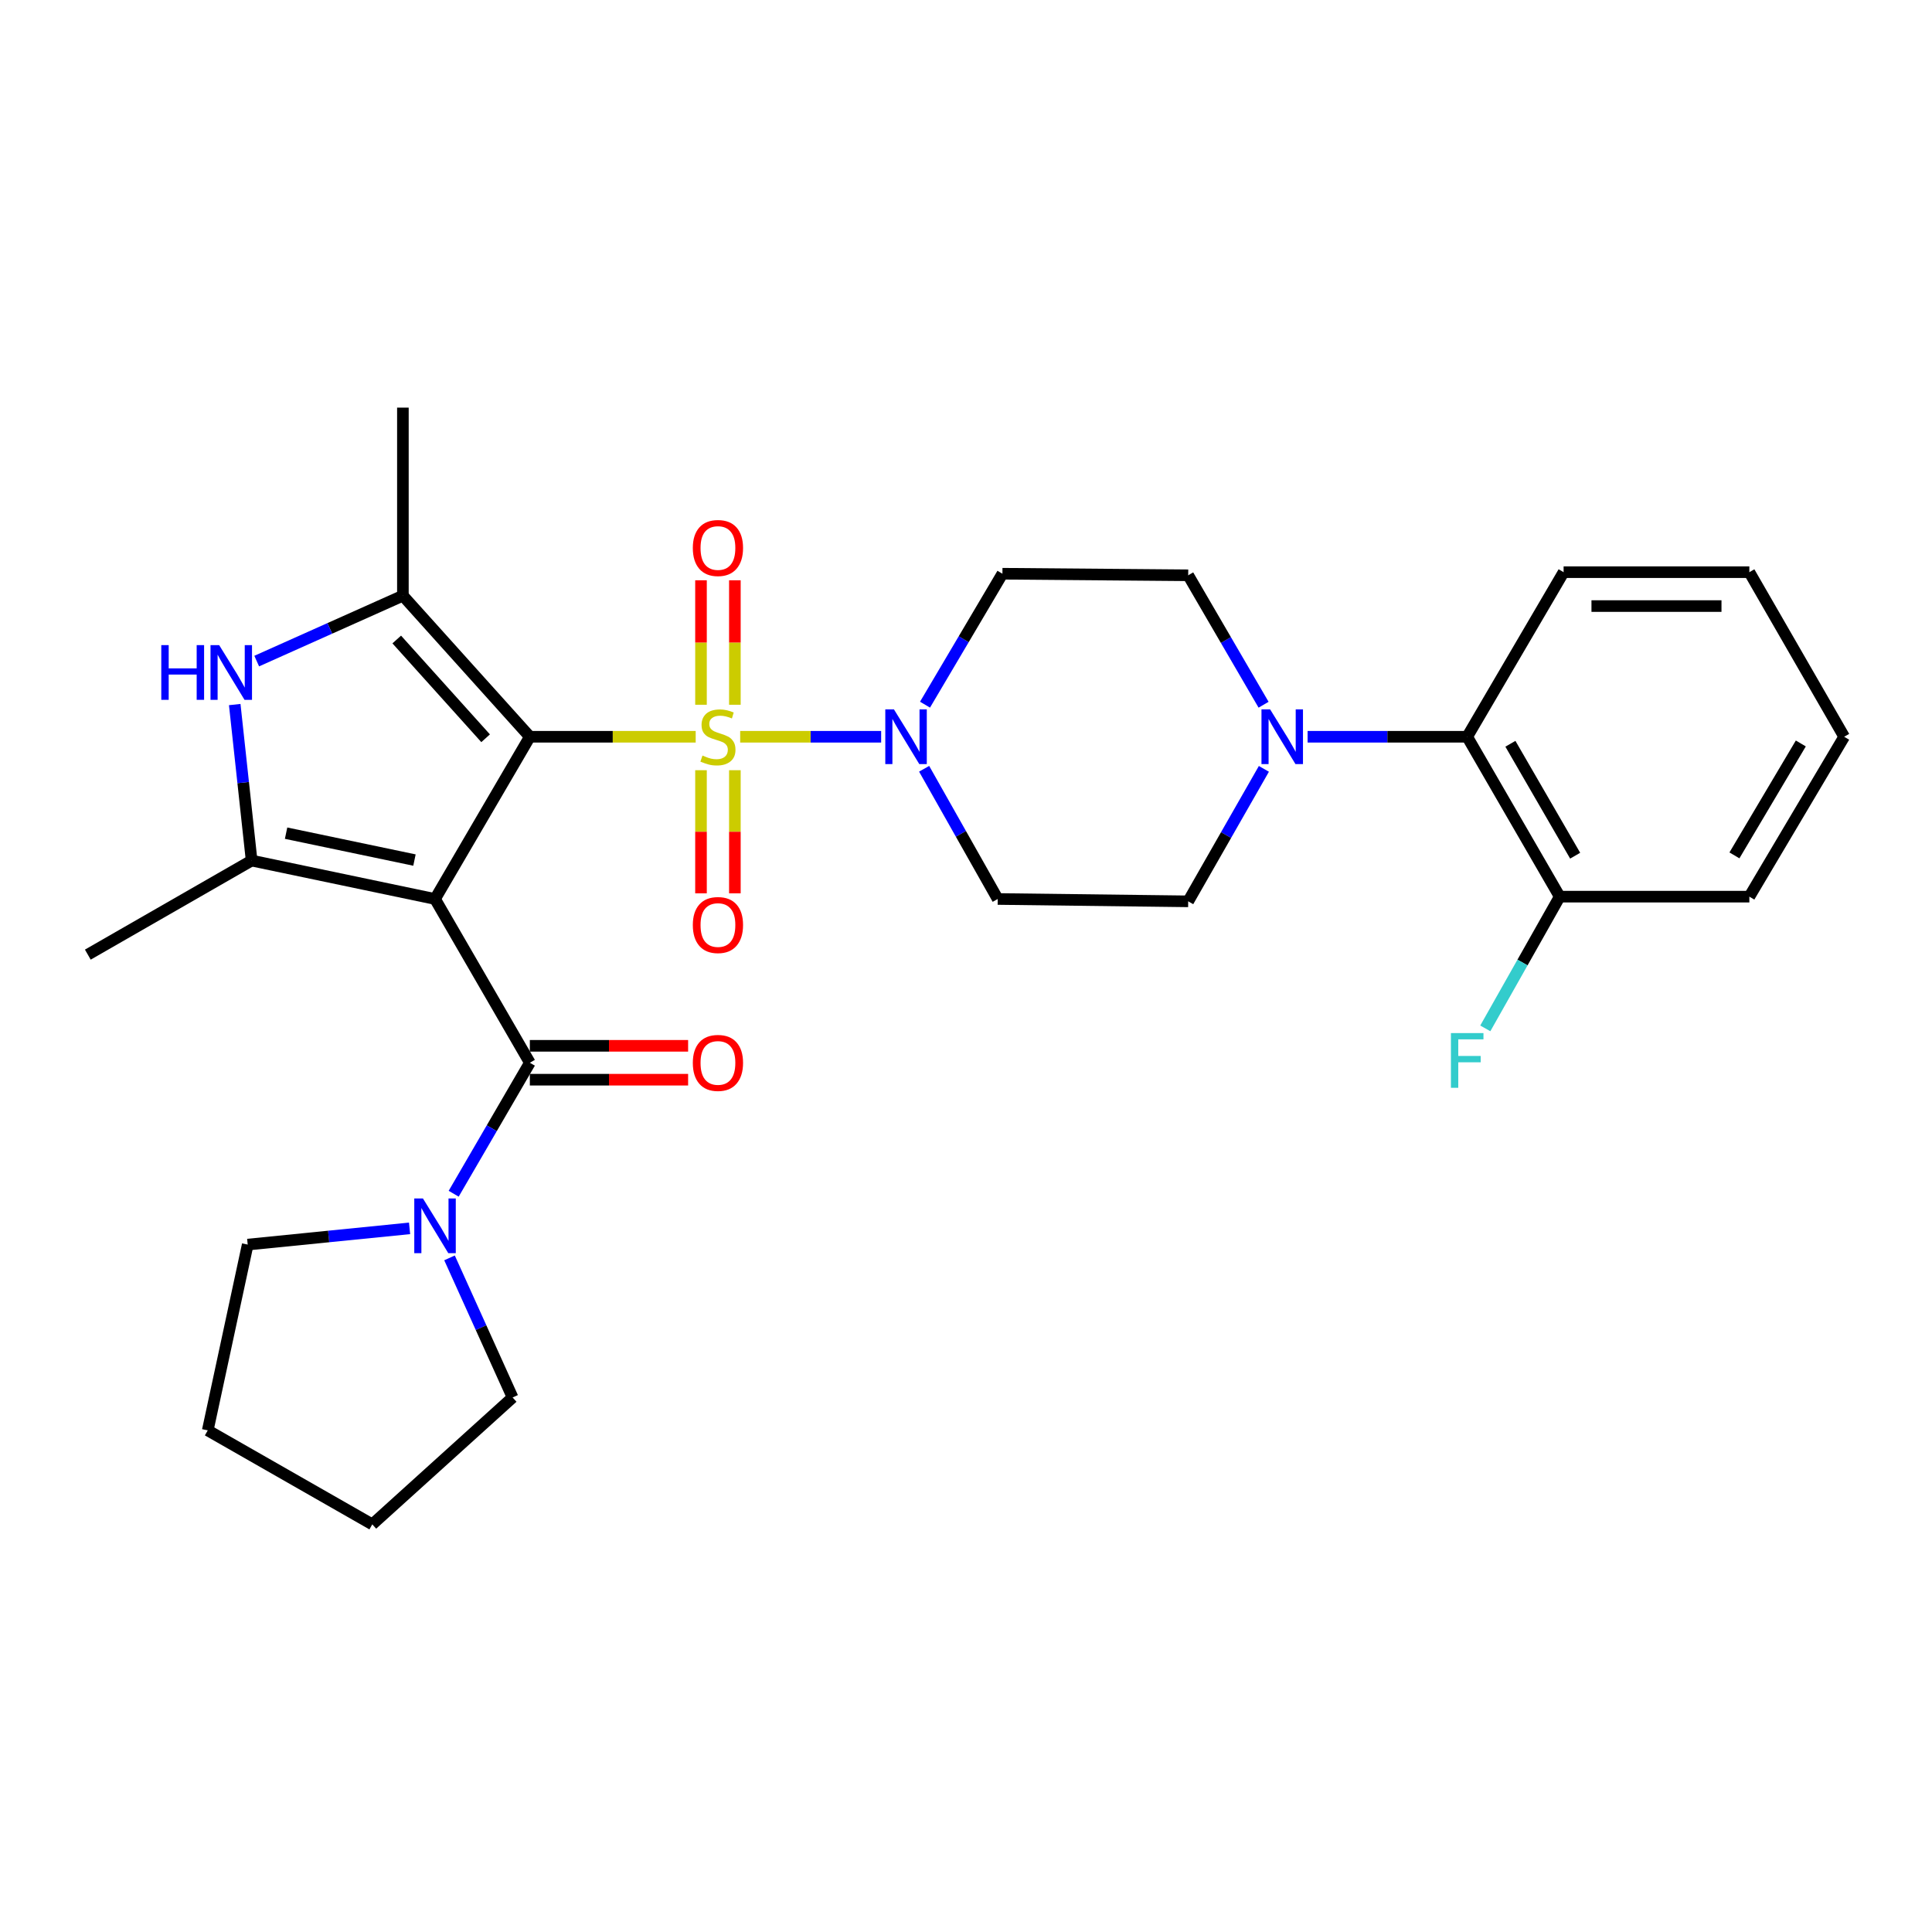 <?xml version='1.0' encoding='iso-8859-1'?>
<svg version='1.1' baseProfile='full'
              xmlns='http://www.w3.org/2000/svg'
                      xmlns:rdkit='http://www.rdkit.org/xml'
                      xmlns:xlink='http://www.w3.org/1999/xlink'
                  xml:space='preserve'
width='1000px' height='1000px' viewBox='0 0 1000 1000'>
<!-- END OF HEADER -->
<rect style='opacity:1.0;fill:#FFFFFF;stroke:none' width='1000' height='1000' x='0' y='0'> </rect>
<path class='bond-0' d='M 274.247,381.346 L 225.17,465.314' style='fill:none;fill-rule:evenodd;stroke:#000000;stroke-width:6px;stroke-linecap:butt;stroke-linejoin:miter;stroke-opacity:1' />
<path class='bond-1' d='M 274.247,381.346 L 317.168,381.346' style='fill:none;fill-rule:evenodd;stroke:#000000;stroke-width:6px;stroke-linecap:butt;stroke-linejoin:miter;stroke-opacity:1' />
<path class='bond-1' d='M 317.168,381.346 L 360.089,381.346' style='fill:none;fill-rule:evenodd;stroke:#CCCC00;stroke-width:6px;stroke-linecap:butt;stroke-linejoin:miter;stroke-opacity:1' />
<path class='bond-2' d='M 274.247,381.346 L 208.538,308.32' style='fill:none;fill-rule:evenodd;stroke:#000000;stroke-width:6px;stroke-linecap:butt;stroke-linejoin:miter;stroke-opacity:1' />
<path class='bond-2' d='M 251.354,382.123 L 205.357,331.004' style='fill:none;fill-rule:evenodd;stroke:#000000;stroke-width:6px;stroke-linecap:butt;stroke-linejoin:miter;stroke-opacity:1' />
<path class='bond-3' d='M 225.17,465.314 L 130.241,445.428' style='fill:none;fill-rule:evenodd;stroke:#000000;stroke-width:6px;stroke-linecap:butt;stroke-linejoin:miter;stroke-opacity:1' />
<path class='bond-3' d='M 214.527,445.165 L 148.076,431.245' style='fill:none;fill-rule:evenodd;stroke:#000000;stroke-width:6px;stroke-linecap:butt;stroke-linejoin:miter;stroke-opacity:1' />
<path class='bond-4' d='M 225.17,465.314 L 274.247,550.081' style='fill:none;fill-rule:evenodd;stroke:#000000;stroke-width:6px;stroke-linecap:butt;stroke-linejoin:miter;stroke-opacity:1' />
<path class='bond-6' d='M 383.117,381.346 L 419.599,381.346' style='fill:none;fill-rule:evenodd;stroke:#CCCC00;stroke-width:6px;stroke-linecap:butt;stroke-linejoin:miter;stroke-opacity:1' />
<path class='bond-6' d='M 419.599,381.346 L 456.081,381.346' style='fill:none;fill-rule:evenodd;stroke:#0000FF;stroke-width:6px;stroke-linecap:butt;stroke-linejoin:miter;stroke-opacity:1' />
<path class='bond-9' d='M 380.371,364.781 L 380.371,332.567' style='fill:none;fill-rule:evenodd;stroke:#CCCC00;stroke-width:6px;stroke-linecap:butt;stroke-linejoin:miter;stroke-opacity:1' />
<path class='bond-9' d='M 380.371,332.567 L 380.371,300.352' style='fill:none;fill-rule:evenodd;stroke:#FF0000;stroke-width:6px;stroke-linecap:butt;stroke-linejoin:miter;stroke-opacity:1' />
<path class='bond-9' d='M 362.834,364.781 L 362.834,332.567' style='fill:none;fill-rule:evenodd;stroke:#CCCC00;stroke-width:6px;stroke-linecap:butt;stroke-linejoin:miter;stroke-opacity:1' />
<path class='bond-9' d='M 362.834,332.567 L 362.834,300.352' style='fill:none;fill-rule:evenodd;stroke:#FF0000;stroke-width:6px;stroke-linecap:butt;stroke-linejoin:miter;stroke-opacity:1' />
<path class='bond-10' d='M 362.834,398.66 L 362.834,430.525' style='fill:none;fill-rule:evenodd;stroke:#CCCC00;stroke-width:6px;stroke-linecap:butt;stroke-linejoin:miter;stroke-opacity:1' />
<path class='bond-10' d='M 362.834,430.525 L 362.834,462.39' style='fill:none;fill-rule:evenodd;stroke:#FF0000;stroke-width:6px;stroke-linecap:butt;stroke-linejoin:miter;stroke-opacity:1' />
<path class='bond-10' d='M 380.371,398.66 L 380.371,430.525' style='fill:none;fill-rule:evenodd;stroke:#CCCC00;stroke-width:6px;stroke-linecap:butt;stroke-linejoin:miter;stroke-opacity:1' />
<path class='bond-10' d='M 380.371,430.525 L 380.371,462.39' style='fill:none;fill-rule:evenodd;stroke:#FF0000;stroke-width:6px;stroke-linecap:butt;stroke-linejoin:miter;stroke-opacity:1' />
<path class='bond-5' d='M 208.538,308.32 L 170.705,325.249' style='fill:none;fill-rule:evenodd;stroke:#000000;stroke-width:6px;stroke-linecap:butt;stroke-linejoin:miter;stroke-opacity:1' />
<path class='bond-5' d='M 170.705,325.249 L 132.872,342.178' style='fill:none;fill-rule:evenodd;stroke:#0000FF;stroke-width:6px;stroke-linecap:butt;stroke-linejoin:miter;stroke-opacity:1' />
<path class='bond-19' d='M 208.538,308.32 L 208.538,210.984' style='fill:none;fill-rule:evenodd;stroke:#000000;stroke-width:6px;stroke-linecap:butt;stroke-linejoin:miter;stroke-opacity:1' />
<path class='bond-18' d='M 130.241,445.428 L 45.455,494.115' style='fill:none;fill-rule:evenodd;stroke:#000000;stroke-width:6px;stroke-linecap:butt;stroke-linejoin:miter;stroke-opacity:1' />
<path class='bond-29' d='M 130.241,445.428 L 125.869,405.054' style='fill:none;fill-rule:evenodd;stroke:#000000;stroke-width:6px;stroke-linecap:butt;stroke-linejoin:miter;stroke-opacity:1' />
<path class='bond-29' d='M 125.869,405.054 L 121.497,364.68' style='fill:none;fill-rule:evenodd;stroke:#0000FF;stroke-width:6px;stroke-linecap:butt;stroke-linejoin:miter;stroke-opacity:1' />
<path class='bond-8' d='M 274.247,550.081 L 254.535,583.979' style='fill:none;fill-rule:evenodd;stroke:#000000;stroke-width:6px;stroke-linecap:butt;stroke-linejoin:miter;stroke-opacity:1' />
<path class='bond-8' d='M 254.535,583.979 L 234.824,617.877' style='fill:none;fill-rule:evenodd;stroke:#0000FF;stroke-width:6px;stroke-linecap:butt;stroke-linejoin:miter;stroke-opacity:1' />
<path class='bond-14' d='M 274.247,558.85 L 315.208,558.85' style='fill:none;fill-rule:evenodd;stroke:#000000;stroke-width:6px;stroke-linecap:butt;stroke-linejoin:miter;stroke-opacity:1' />
<path class='bond-14' d='M 315.208,558.85 L 356.169,558.85' style='fill:none;fill-rule:evenodd;stroke:#FF0000;stroke-width:6px;stroke-linecap:butt;stroke-linejoin:miter;stroke-opacity:1' />
<path class='bond-14' d='M 274.247,541.312 L 315.208,541.312' style='fill:none;fill-rule:evenodd;stroke:#000000;stroke-width:6px;stroke-linecap:butt;stroke-linejoin:miter;stroke-opacity:1' />
<path class='bond-14' d='M 315.208,541.312 L 356.169,541.312' style='fill:none;fill-rule:evenodd;stroke:#FF0000;stroke-width:6px;stroke-linecap:butt;stroke-linejoin:miter;stroke-opacity:1' />
<path class='bond-12' d='M 478.332,397.917 L 497.375,431.615' style='fill:none;fill-rule:evenodd;stroke:#0000FF;stroke-width:6px;stroke-linecap:butt;stroke-linejoin:miter;stroke-opacity:1' />
<path class='bond-12' d='M 497.375,431.615 L 516.417,465.314' style='fill:none;fill-rule:evenodd;stroke:#000000;stroke-width:6px;stroke-linecap:butt;stroke-linejoin:miter;stroke-opacity:1' />
<path class='bond-13' d='M 478.787,364.735 L 498.82,330.847' style='fill:none;fill-rule:evenodd;stroke:#0000FF;stroke-width:6px;stroke-linecap:butt;stroke-linejoin:miter;stroke-opacity:1' />
<path class='bond-13' d='M 498.82,330.847 L 518.853,296.959' style='fill:none;fill-rule:evenodd;stroke:#000000;stroke-width:6px;stroke-linecap:butt;stroke-linejoin:miter;stroke-opacity:1' />
<path class='bond-7' d='M 654.025,364.768 L 634.517,331.268' style='fill:none;fill-rule:evenodd;stroke:#0000FF;stroke-width:6px;stroke-linecap:butt;stroke-linejoin:miter;stroke-opacity:1' />
<path class='bond-7' d='M 634.517,331.268 L 615.01,297.768' style='fill:none;fill-rule:evenodd;stroke:#000000;stroke-width:6px;stroke-linecap:butt;stroke-linejoin:miter;stroke-opacity:1' />
<path class='bond-11' d='M 676.812,381.346 L 718.114,381.346' style='fill:none;fill-rule:evenodd;stroke:#0000FF;stroke-width:6px;stroke-linecap:butt;stroke-linejoin:miter;stroke-opacity:1' />
<path class='bond-11' d='M 718.114,381.346 L 759.416,381.346' style='fill:none;fill-rule:evenodd;stroke:#000000;stroke-width:6px;stroke-linecap:butt;stroke-linejoin:miter;stroke-opacity:1' />
<path class='bond-30' d='M 654.187,397.959 L 634.599,432.245' style='fill:none;fill-rule:evenodd;stroke:#0000FF;stroke-width:6px;stroke-linecap:butt;stroke-linejoin:miter;stroke-opacity:1' />
<path class='bond-30' d='M 634.599,432.245 L 615.01,466.532' style='fill:none;fill-rule:evenodd;stroke:#000000;stroke-width:6px;stroke-linecap:butt;stroke-linejoin:miter;stroke-opacity:1' />
<path class='bond-21' d='M 211.994,635.799 L 170.104,640' style='fill:none;fill-rule:evenodd;stroke:#0000FF;stroke-width:6px;stroke-linecap:butt;stroke-linejoin:miter;stroke-opacity:1' />
<path class='bond-21' d='M 170.104,640 L 128.214,644.201' style='fill:none;fill-rule:evenodd;stroke:#000000;stroke-width:6px;stroke-linecap:butt;stroke-linejoin:miter;stroke-opacity:1' />
<path class='bond-22' d='M 232.671,651.075 L 248.997,687.201' style='fill:none;fill-rule:evenodd;stroke:#0000FF;stroke-width:6px;stroke-linecap:butt;stroke-linejoin:miter;stroke-opacity:1' />
<path class='bond-22' d='M 248.997,687.201 L 265.322,723.327' style='fill:none;fill-rule:evenodd;stroke:#000000;stroke-width:6px;stroke-linecap:butt;stroke-linejoin:miter;stroke-opacity:1' />
<path class='bond-17' d='M 759.416,381.346 L 807.304,464.106' style='fill:none;fill-rule:evenodd;stroke:#000000;stroke-width:6px;stroke-linecap:butt;stroke-linejoin:miter;stroke-opacity:1' />
<path class='bond-17' d='M 781.779,384.976 L 815.301,442.908' style='fill:none;fill-rule:evenodd;stroke:#000000;stroke-width:6px;stroke-linecap:butt;stroke-linejoin:miter;stroke-opacity:1' />
<path class='bond-23' d='M 759.416,381.346 L 809.321,296.16' style='fill:none;fill-rule:evenodd;stroke:#000000;stroke-width:6px;stroke-linecap:butt;stroke-linejoin:miter;stroke-opacity:1' />
<path class='bond-15' d='M 516.417,465.314 L 615.01,466.532' style='fill:none;fill-rule:evenodd;stroke:#000000;stroke-width:6px;stroke-linecap:butt;stroke-linejoin:miter;stroke-opacity:1' />
<path class='bond-16' d='M 518.853,296.959 L 615.01,297.768' style='fill:none;fill-rule:evenodd;stroke:#000000;stroke-width:6px;stroke-linecap:butt;stroke-linejoin:miter;stroke-opacity:1' />
<path class='bond-20' d='M 807.304,464.106 L 788.047,498.197' style='fill:none;fill-rule:evenodd;stroke:#000000;stroke-width:6px;stroke-linecap:butt;stroke-linejoin:miter;stroke-opacity:1' />
<path class='bond-20' d='M 788.047,498.197 L 768.79,532.288' style='fill:none;fill-rule:evenodd;stroke:#33CCCC;stroke-width:6px;stroke-linecap:butt;stroke-linejoin:miter;stroke-opacity:1' />
<path class='bond-24' d='M 807.304,464.106 L 905.459,464.106' style='fill:none;fill-rule:evenodd;stroke:#000000;stroke-width:6px;stroke-linecap:butt;stroke-linejoin:miter;stroke-opacity:1' />
<path class='bond-25' d='M 128.214,644.201 L 107.529,740.358' style='fill:none;fill-rule:evenodd;stroke:#000000;stroke-width:6px;stroke-linecap:butt;stroke-linejoin:miter;stroke-opacity:1' />
<path class='bond-26' d='M 265.322,723.327 L 192.696,789.016' style='fill:none;fill-rule:evenodd;stroke:#000000;stroke-width:6px;stroke-linecap:butt;stroke-linejoin:miter;stroke-opacity:1' />
<path class='bond-27' d='M 809.321,296.16 L 905.459,296.16' style='fill:none;fill-rule:evenodd;stroke:#000000;stroke-width:6px;stroke-linecap:butt;stroke-linejoin:miter;stroke-opacity:1' />
<path class='bond-27' d='M 823.742,313.698 L 891.038,313.698' style='fill:none;fill-rule:evenodd;stroke:#000000;stroke-width:6px;stroke-linecap:butt;stroke-linejoin:miter;stroke-opacity:1' />
<path class='bond-32' d='M 905.459,464.106 L 954.545,381.346' style='fill:none;fill-rule:evenodd;stroke:#000000;stroke-width:6px;stroke-linecap:butt;stroke-linejoin:miter;stroke-opacity:1' />
<path class='bond-32' d='M 897.737,442.745 L 932.098,384.813' style='fill:none;fill-rule:evenodd;stroke:#000000;stroke-width:6px;stroke-linecap:butt;stroke-linejoin:miter;stroke-opacity:1' />
<path class='bond-31' d='M 107.529,740.358 L 192.696,789.016' style='fill:none;fill-rule:evenodd;stroke:#000000;stroke-width:6px;stroke-linecap:butt;stroke-linejoin:miter;stroke-opacity:1' />
<path class='bond-28' d='M 905.459,296.16 L 954.545,381.346' style='fill:none;fill-rule:evenodd;stroke:#000000;stroke-width:6px;stroke-linecap:butt;stroke-linejoin:miter;stroke-opacity:1' />
<path  class='atom-2' d='M 363.603 391.066
Q 363.923 391.186, 365.243 391.746
Q 366.563 392.306, 368.003 392.666
Q 369.483 392.986, 370.923 392.986
Q 373.603 392.986, 375.163 391.706
Q 376.723 390.386, 376.723 388.106
Q 376.723 386.546, 375.923 385.586
Q 375.163 384.626, 373.963 384.106
Q 372.763 383.586, 370.763 382.986
Q 368.243 382.226, 366.723 381.506
Q 365.243 380.786, 364.163 379.266
Q 363.123 377.746, 363.123 375.186
Q 363.123 371.626, 365.523 369.426
Q 367.963 367.226, 372.763 367.226
Q 376.043 367.226, 379.763 368.786
L 378.843 371.866
Q 375.443 370.466, 372.883 370.466
Q 370.123 370.466, 368.603 371.626
Q 367.083 372.746, 367.123 374.706
Q 367.123 376.226, 367.883 377.146
Q 368.683 378.066, 369.803 378.586
Q 370.963 379.106, 372.883 379.706
Q 375.443 380.506, 376.963 381.306
Q 378.483 382.106, 379.563 383.746
Q 380.683 385.346, 380.683 388.106
Q 380.683 392.026, 378.043 394.146
Q 375.443 396.226, 371.083 396.226
Q 368.563 396.226, 366.643 395.666
Q 364.763 395.146, 362.523 394.226
L 363.603 391.066
' fill='#CCCC00'/>
<path  class='atom-6' d='M 83.479 333.912
L 87.319 333.912
L 87.319 345.952
L 101.799 345.952
L 101.799 333.912
L 105.639 333.912
L 105.639 362.232
L 101.799 362.232
L 101.799 349.152
L 87.319 349.152
L 87.319 362.232
L 83.479 362.232
L 83.479 333.912
' fill='#0000FF'/>
<path  class='atom-6' d='M 113.439 333.912
L 122.719 348.912
Q 123.639 350.392, 125.119 353.072
Q 126.599 355.752, 126.679 355.912
L 126.679 333.912
L 130.439 333.912
L 130.439 362.232
L 126.559 362.232
L 116.599 345.832
Q 115.439 343.912, 114.199 341.712
Q 112.999 339.512, 112.639 338.832
L 112.639 362.232
L 108.959 362.232
L 108.959 333.912
L 113.439 333.912
' fill='#0000FF'/>
<path  class='atom-7' d='M 462.708 367.186
L 471.988 382.186
Q 472.908 383.666, 474.388 386.346
Q 475.868 389.026, 475.948 389.186
L 475.948 367.186
L 479.708 367.186
L 479.708 395.506
L 475.828 395.506
L 465.868 379.106
Q 464.708 377.186, 463.468 374.986
Q 462.268 372.786, 461.908 372.106
L 461.908 395.506
L 458.228 395.506
L 458.228 367.186
L 462.708 367.186
' fill='#0000FF'/>
<path  class='atom-8' d='M 657.418 367.186
L 666.698 382.186
Q 667.618 383.666, 669.098 386.346
Q 670.578 389.026, 670.658 389.186
L 670.658 367.186
L 674.418 367.186
L 674.418 395.506
L 670.538 395.506
L 660.578 379.106
Q 659.418 377.186, 658.178 374.986
Q 656.978 372.786, 656.618 372.106
L 656.618 395.506
L 652.938 395.506
L 652.938 367.186
L 657.418 367.186
' fill='#0000FF'/>
<path  class='atom-9' d='M 218.91 620.317
L 228.19 635.317
Q 229.11 636.797, 230.59 639.477
Q 232.07 642.157, 232.15 642.317
L 232.15 620.317
L 235.91 620.317
L 235.91 648.637
L 232.03 648.637
L 222.07 632.237
Q 220.91 630.317, 219.67 628.117
Q 218.47 625.917, 218.11 625.237
L 218.11 648.637
L 214.43 648.637
L 214.43 620.317
L 218.91 620.317
' fill='#0000FF'/>
<path  class='atom-10' d='M 358.603 283.642
Q 358.603 276.842, 361.963 273.042
Q 365.323 269.242, 371.603 269.242
Q 377.883 269.242, 381.243 273.042
Q 384.603 276.842, 384.603 283.642
Q 384.603 290.522, 381.203 294.442
Q 377.803 298.322, 371.603 298.322
Q 365.363 298.322, 361.963 294.442
Q 358.603 290.562, 358.603 283.642
M 371.603 295.122
Q 375.923 295.122, 378.243 292.242
Q 380.603 289.322, 380.603 283.642
Q 380.603 278.082, 378.243 275.282
Q 375.923 272.442, 371.603 272.442
Q 367.283 272.442, 364.923 275.242
Q 362.603 278.042, 362.603 283.642
Q 362.603 289.362, 364.923 292.242
Q 367.283 295.122, 371.603 295.122
' fill='#FF0000'/>
<path  class='atom-11' d='M 358.603 478.791
Q 358.603 471.991, 361.963 468.191
Q 365.323 464.391, 371.603 464.391
Q 377.883 464.391, 381.243 468.191
Q 384.603 471.991, 384.603 478.791
Q 384.603 485.671, 381.203 489.591
Q 377.803 493.471, 371.603 493.471
Q 365.363 493.471, 361.963 489.591
Q 358.603 485.711, 358.603 478.791
M 371.603 490.271
Q 375.923 490.271, 378.243 487.391
Q 380.603 484.471, 380.603 478.791
Q 380.603 473.231, 378.243 470.431
Q 375.923 467.591, 371.603 467.591
Q 367.283 467.591, 364.923 470.391
Q 362.603 473.191, 362.603 478.791
Q 362.603 484.511, 364.923 487.391
Q 367.283 490.271, 371.603 490.271
' fill='#FF0000'/>
<path  class='atom-15' d='M 358.603 550.161
Q 358.603 543.361, 361.963 539.561
Q 365.323 535.761, 371.603 535.761
Q 377.883 535.761, 381.243 539.561
Q 384.603 543.361, 384.603 550.161
Q 384.603 557.041, 381.203 560.961
Q 377.803 564.841, 371.603 564.841
Q 365.363 564.841, 361.963 560.961
Q 358.603 557.081, 358.603 550.161
M 371.603 561.641
Q 375.923 561.641, 378.243 558.761
Q 380.603 555.841, 380.603 550.161
Q 380.603 544.601, 378.243 541.801
Q 375.923 538.961, 371.603 538.961
Q 367.283 538.961, 364.923 541.761
Q 362.603 544.561, 362.603 550.161
Q 362.603 555.881, 364.923 558.761
Q 367.283 561.641, 371.603 561.641
' fill='#FF0000'/>
<path  class='atom-21' d='M 750.996 534.722
L 767.836 534.722
L 767.836 537.962
L 754.796 537.962
L 754.796 546.562
L 766.396 546.562
L 766.396 549.842
L 754.796 549.842
L 754.796 563.042
L 750.996 563.042
L 750.996 534.722
' fill='#33CCCC'/>
</svg>
